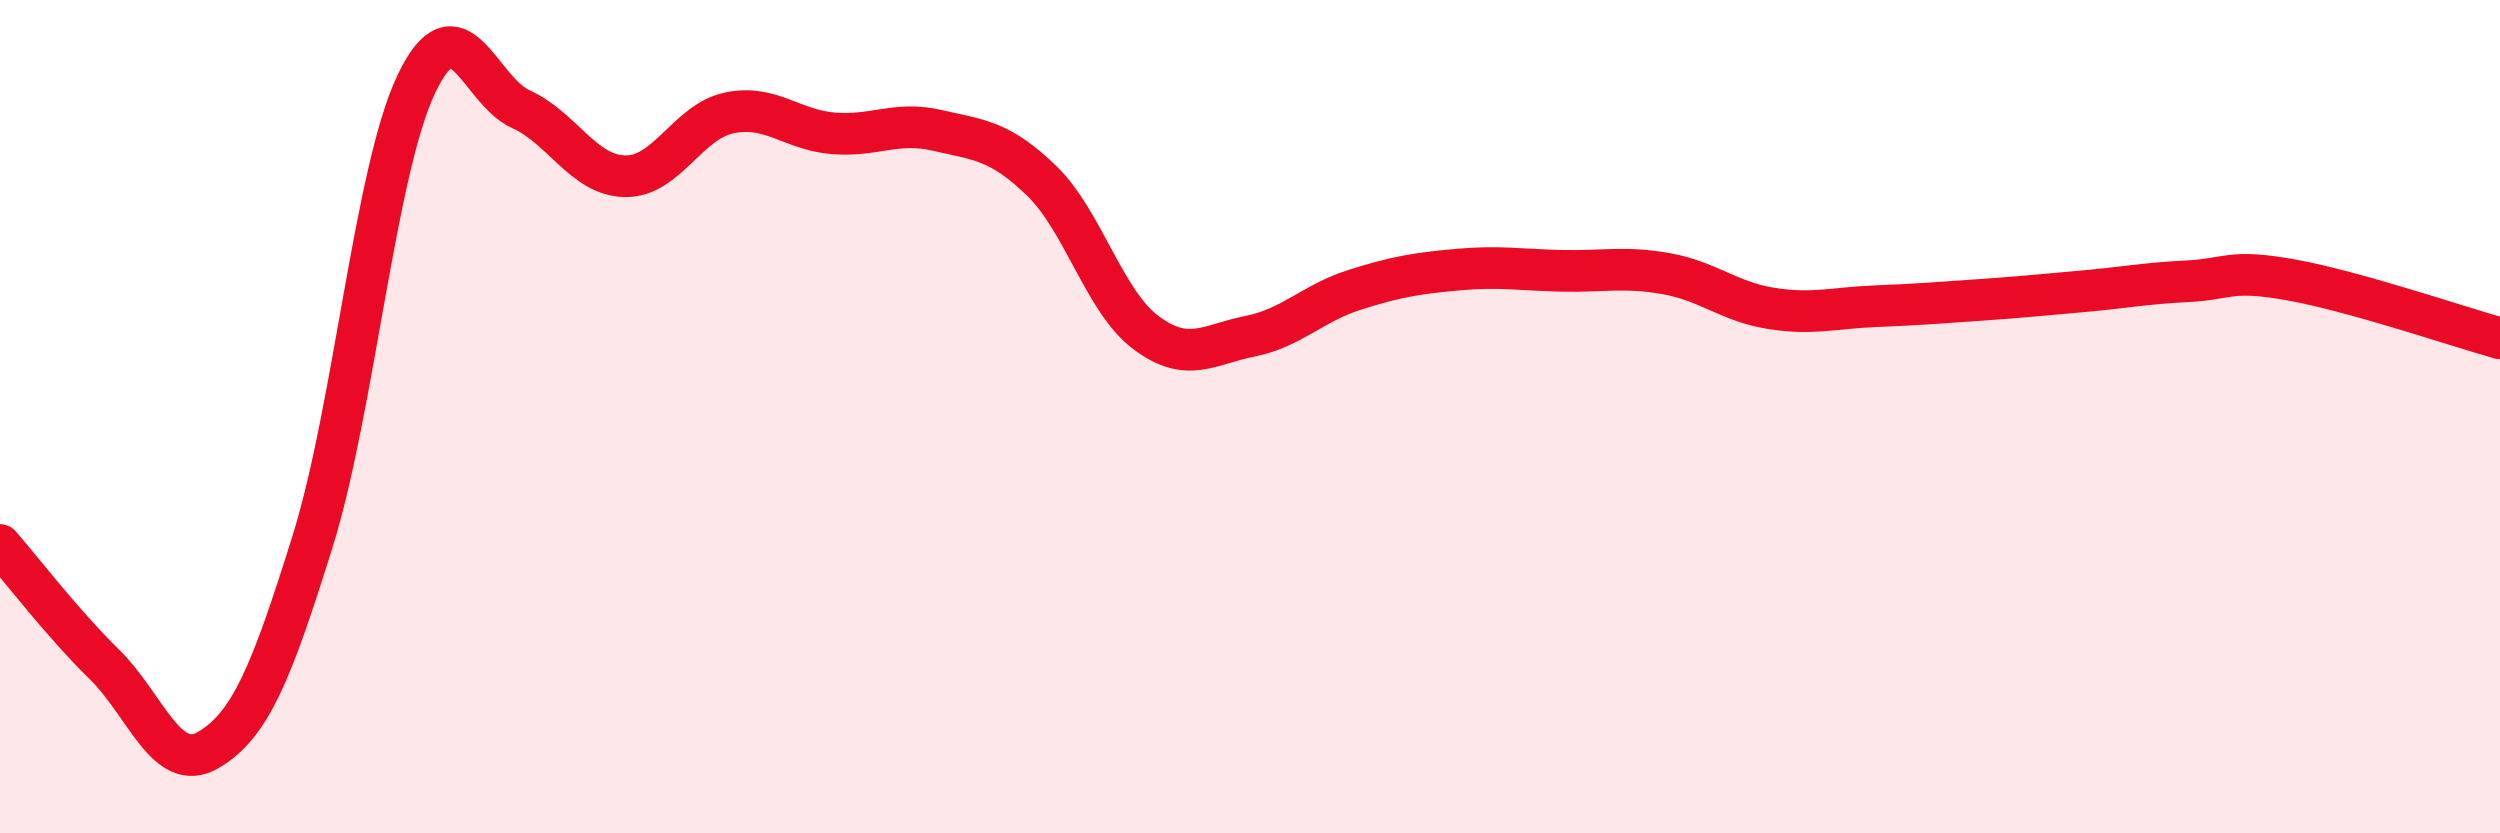 
    <svg width="60" height="20" viewBox="0 0 60 20" xmlns="http://www.w3.org/2000/svg">
      <path
        d="M 0,13.08 C 0.5,13.65 1.5,14.96 2.5,15.94 C 3.5,16.92 4,18.59 5,18 C 6,17.41 6.5,16.2 7.5,13 C 8.5,9.8 9,4.08 10,2 C 11,-0.08 11.5,2.17 12.5,2.62 C 13.5,3.07 14,4.21 15,4.23 C 16,4.25 16.5,2.92 17.5,2.71 C 18.5,2.5 19,3.12 20,3.2 C 21,3.28 21.5,2.9 22.5,3.13 C 23.5,3.36 24,3.37 25,4.34 C 26,5.31 26.5,7.23 27.5,7.98 C 28.5,8.73 29,8.27 30,8.07 C 31,7.87 31.5,7.28 32.5,6.96 C 33.5,6.64 34,6.56 35,6.47 C 36,6.38 36.5,6.48 37.5,6.5 C 38.5,6.52 39,6.39 40,6.57 C 41,6.75 41.5,7.24 42.5,7.4 C 43.5,7.56 44,7.39 45,7.35 C 46,7.31 46.5,7.27 47.5,7.2 C 48.5,7.13 49,7.08 50,6.99 C 51,6.9 51.5,6.8 52.5,6.75 C 53.5,6.7 53.5,6.45 55,6.72 C 56.5,6.99 59,7.84 60,8.12L60 20L0 20Z"
        fill="#EB0A25"
        opacity="0.1"
        stroke-linecap="round"
        stroke-linejoin="round"
      />
      <path
        d="M 0,13.08 C 0.5,13.65 1.5,14.96 2.5,15.94 C 3.5,16.92 4,18.59 5,18 C 6,17.41 6.5,16.2 7.5,13 C 8.5,9.8 9,4.08 10,2 C 11,-0.08 11.5,2.17 12.5,2.62 C 13.5,3.07 14,4.21 15,4.23 C 16,4.25 16.5,2.92 17.5,2.71 C 18.5,2.5 19,3.12 20,3.2 C 21,3.28 21.5,2.9 22.5,3.13 C 23.5,3.36 24,3.37 25,4.34 C 26,5.31 26.5,7.23 27.5,7.98 C 28.5,8.73 29,8.27 30,8.07 C 31,7.87 31.5,7.28 32.5,6.96 C 33.5,6.64 34,6.56 35,6.47 C 36,6.38 36.5,6.48 37.5,6.5 C 38.5,6.52 39,6.39 40,6.57 C 41,6.75 41.5,7.24 42.5,7.4 C 43.5,7.56 44,7.39 45,7.35 C 46,7.31 46.5,7.27 47.5,7.2 C 48.5,7.13 49,7.08 50,6.99 C 51,6.9 51.5,6.8 52.5,6.75 C 53.5,6.7 53.5,6.45 55,6.72 C 56.5,6.99 59,7.84 60,8.12"
        stroke="#EB0A25"
        stroke-width="1"
        fill="none"
        stroke-linecap="round"
        stroke-linejoin="round"
      />
    </svg>
  